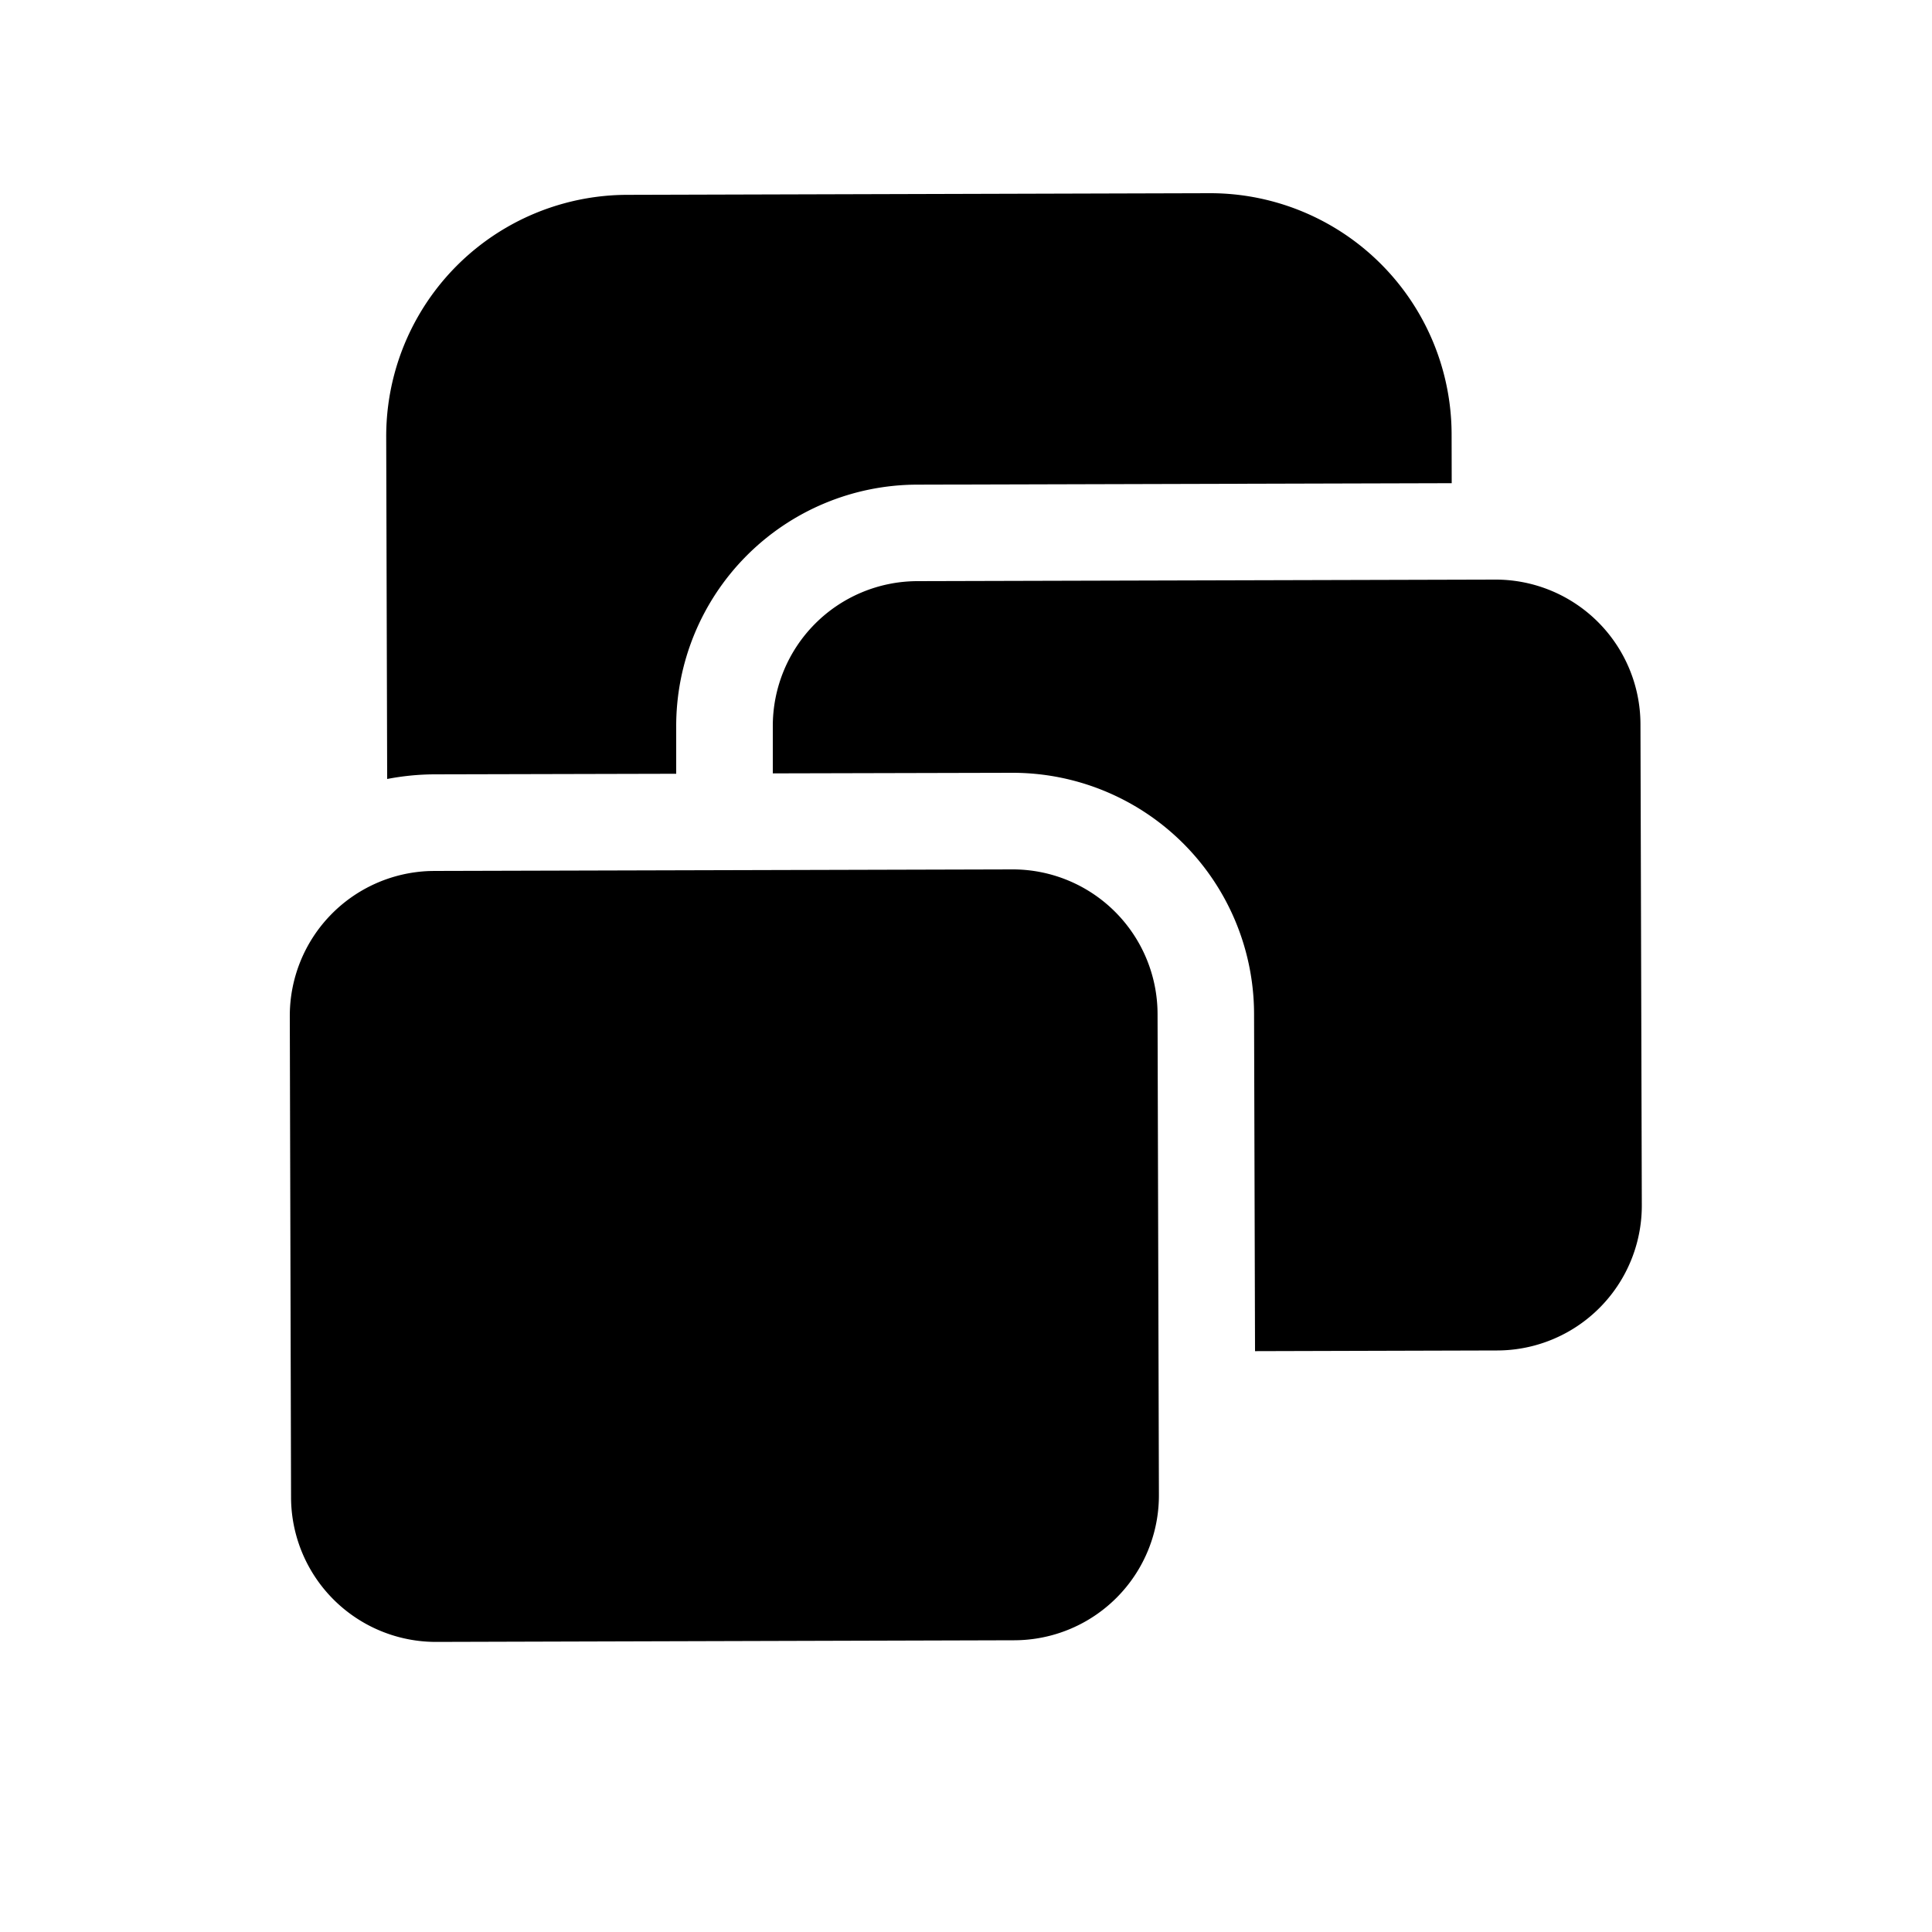 <svg xmlns="http://www.w3.org/2000/svg" width="20" height="20" fill="currentColor"><path d="M6.491 2.017a2.5 2.5 0 0 0-2.493 2.507l.01 3.54c.156-.03.318-.047.484-.048L7 8.01v-.486a2.5 2.5 0 0 1 2.492-2.507l5.536-.015-.001-.508A2.5 2.5 0 0 0 12.52 2l-6.029.017Z"/><path d="m15.5 13.98-2.508.007-.01-3.494A2.5 2.5 0 0 0 10.475 8L8 8.006V7.52a1.5 1.5 0 0 1 1.495-1.504L15.478 6a1.5 1.5 0 0 1 1.504 1.495l.014 4.981A1.5 1.5 0 0 1 15.5 13.98Z"/><path d="m4.443 9.017.053-.001L10.479 9a1.5 1.5 0 0 1 1.504 1.495l.014 4.981A1.5 1.5 0 0 1 10.5 16.98l-5.983.017a1.5 1.5 0 0 1-1.504-1.496L3 10.521a1.5 1.5 0 0 1 1.443-1.504Z"/></svg>